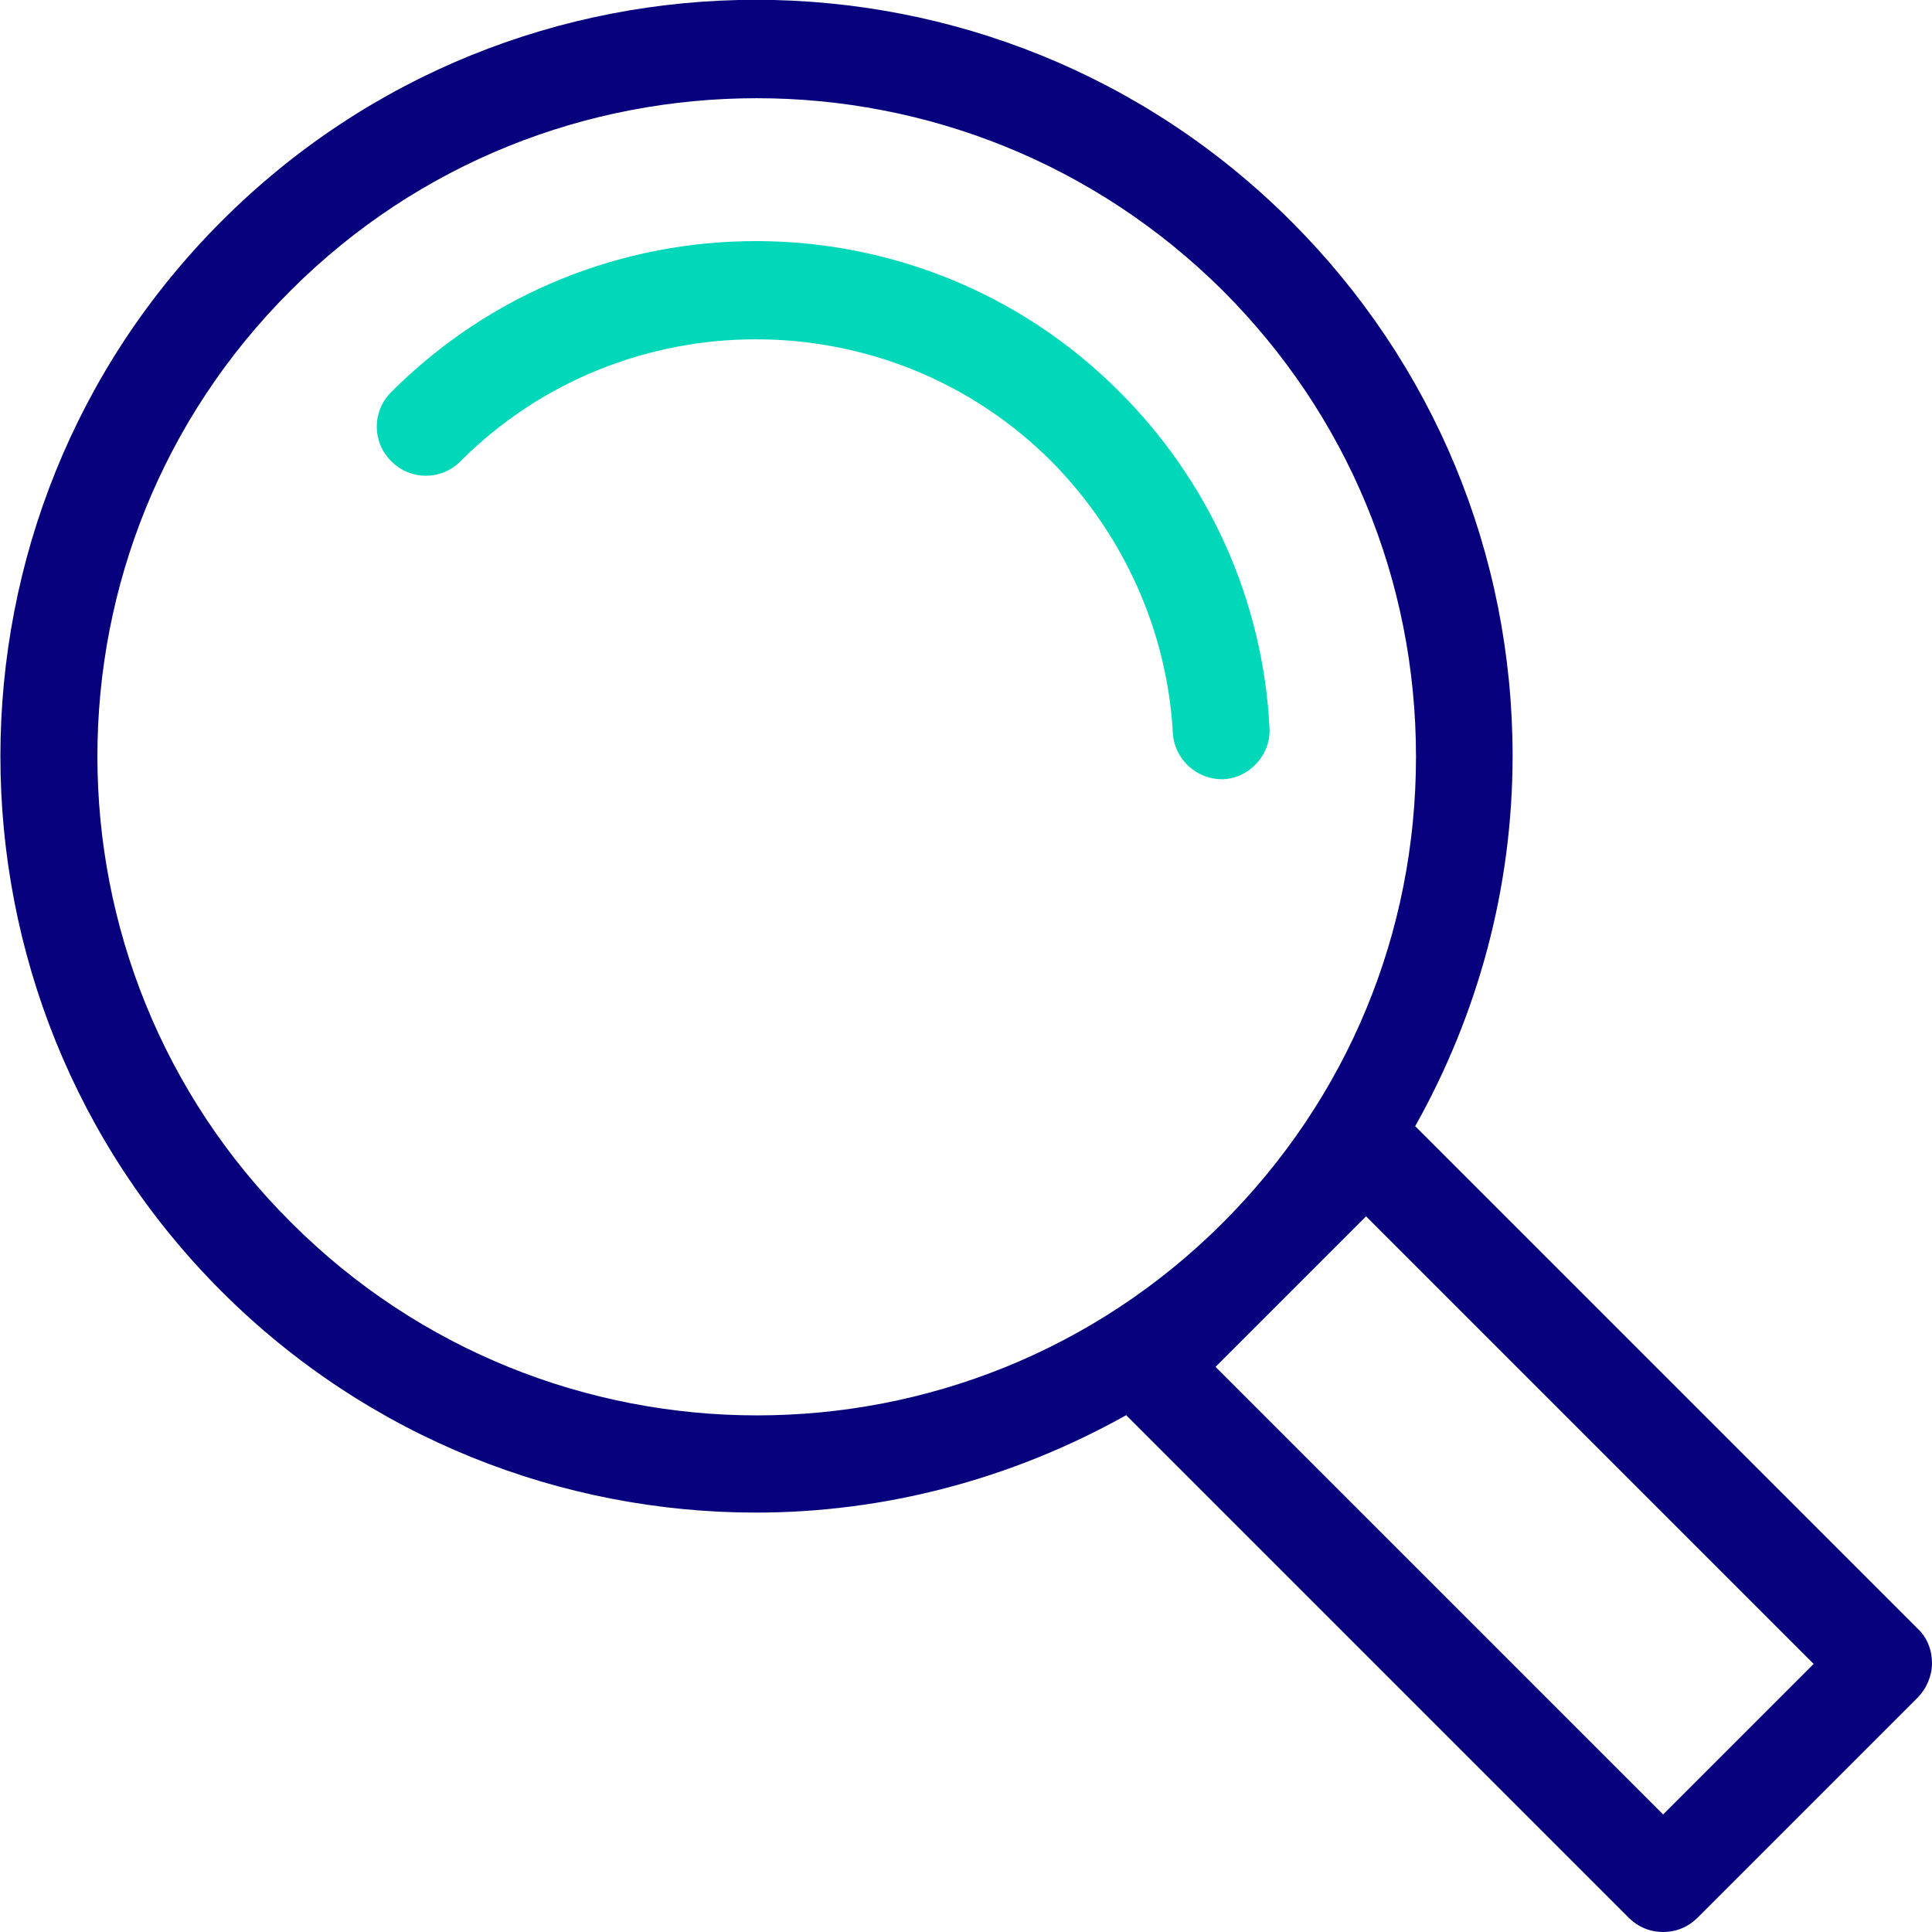 <?xml version="1.0" encoding="UTF-8"?> <svg xmlns="http://www.w3.org/2000/svg" id="research" viewBox="0 0 24 24"><defs><style> .cls-1 { fill: #07017e; } .cls-2 { fill: #00d8b9; } </style></defs><path class="cls-1" d="M23.82,20.23l-6.24-6.24c.78-1.39,1.21-2.96,1.21-4.6,0-2.51-.98-4.87-2.75-6.64C12.37-.92,6.41-.92,2.75,2.75c-3.66,3.66-3.66,9.63,0,13.29,1.83,1.83,4.24,2.75,6.64,2.75,1.59,0,3.17-.41,4.6-1.21l6.24,6.24c.12.12.27.18.43.18s.31-.06.43-.18l2.73-2.73c.11-.11.18-.27.18-.43s-.06-.32-.18-.43ZM3.61,15.18C.41,11.99.41,6.8,3.61,3.61c1.6-1.6,3.69-2.39,5.79-2.39s4.19.8,5.79,2.39c1.55,1.55,2.4,3.6,2.4,5.79s-.85,4.24-2.4,5.79c-3.19,3.19-8.38,3.19-11.57,0ZM20.66,22.54l-5.56-5.56,1.87-1.87,5.56,5.56-1.87,1.87Z"></path><path class="cls-2" d="M15.18,9.68c-.32,0-.59-.25-.61-.57-.07-1.27-.61-2.47-1.51-3.38-2.02-2.02-5.32-2.02-7.34,0-.24.24-.62.24-.86,0s-.24-.62,0-.86c2.5-2.5,6.56-2.5,9.05,0,1.12,1.12,1.78,2.6,1.86,4.17.02.33-.24.62-.57.64-.01,0-.02,0-.03,0Z"></path></svg> 